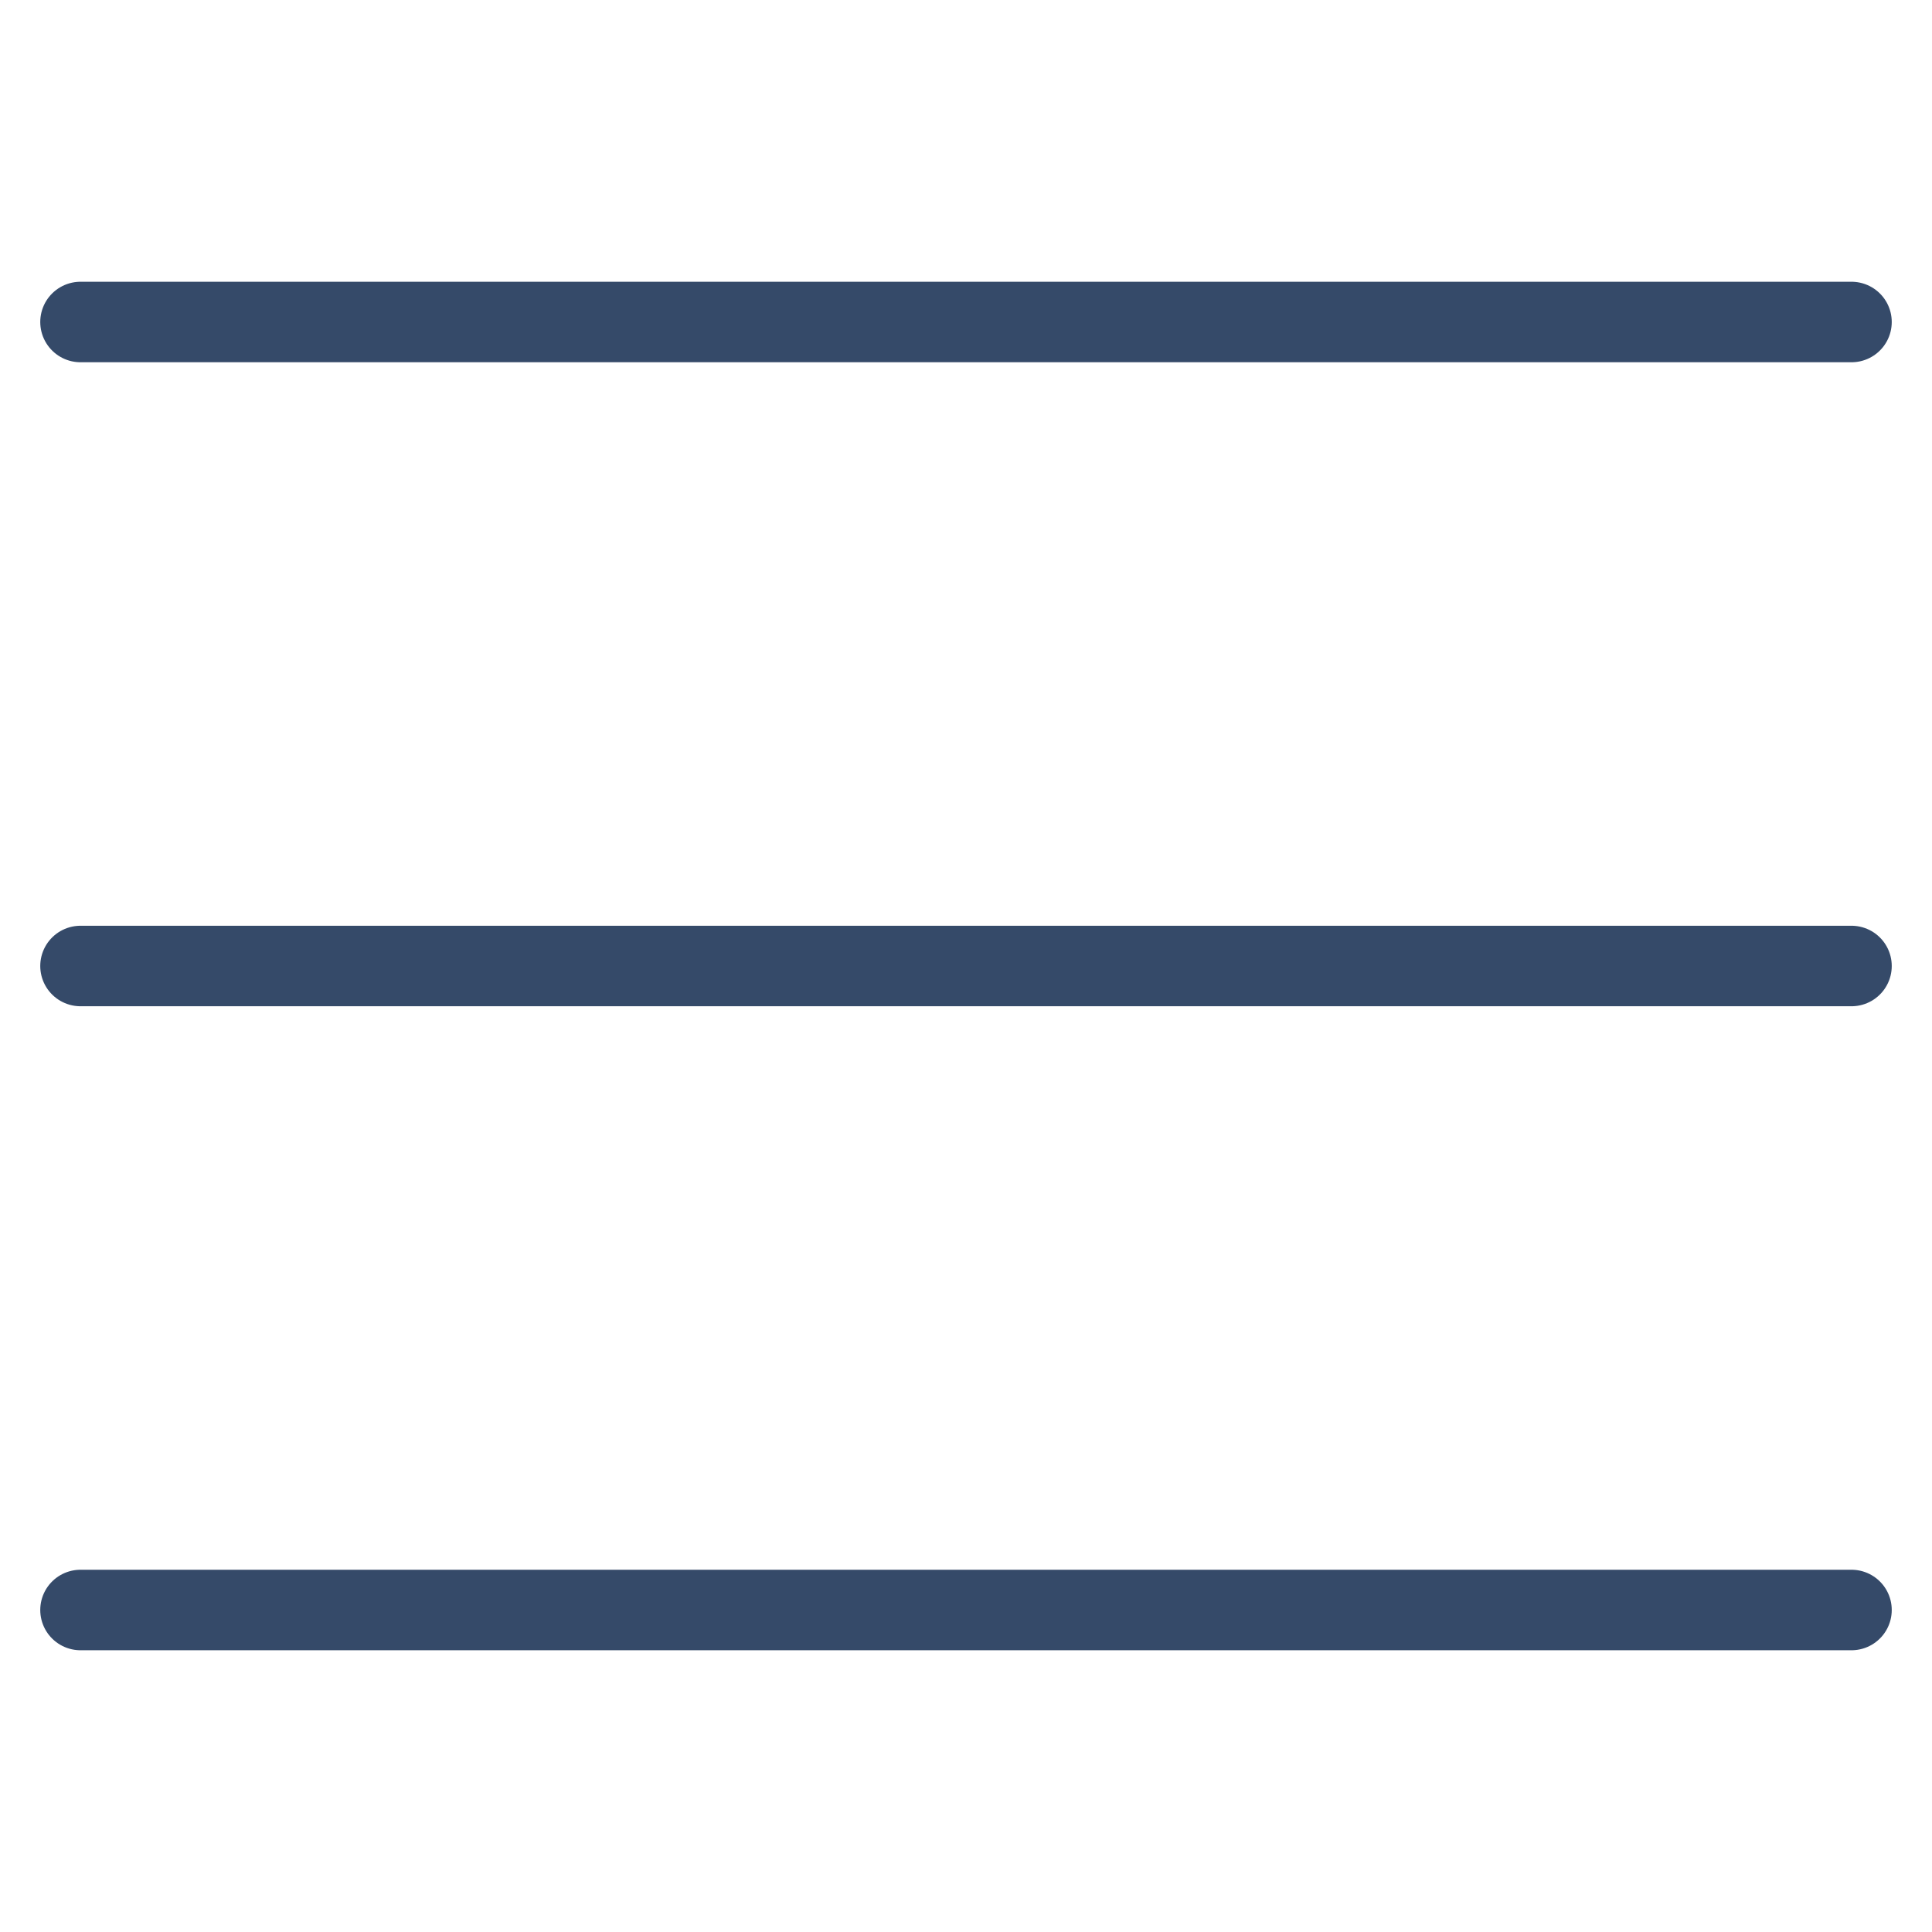 <svg width="24" height="24" viewBox="0 0 24 24" fill="none" xmlns="http://www.w3.org/2000/svg">
<g clip-path="url(#clip0_592_7149)">
<path d="M1 12H23" stroke="#354A69" stroke-linecap="round" stroke-linejoin="round"/>
<path d="M1 4H23" stroke="#354A69" stroke-linecap="round" stroke-linejoin="round"/>
<path d="M1 20H23" stroke="#354A69" stroke-linecap="round" stroke-linejoin="round"/>
</g>
<defs>
<clipPath id="clip0_592_7149">
<rect width="24" height="24" fill="white"/>
</clipPath>
</defs>
</svg>
